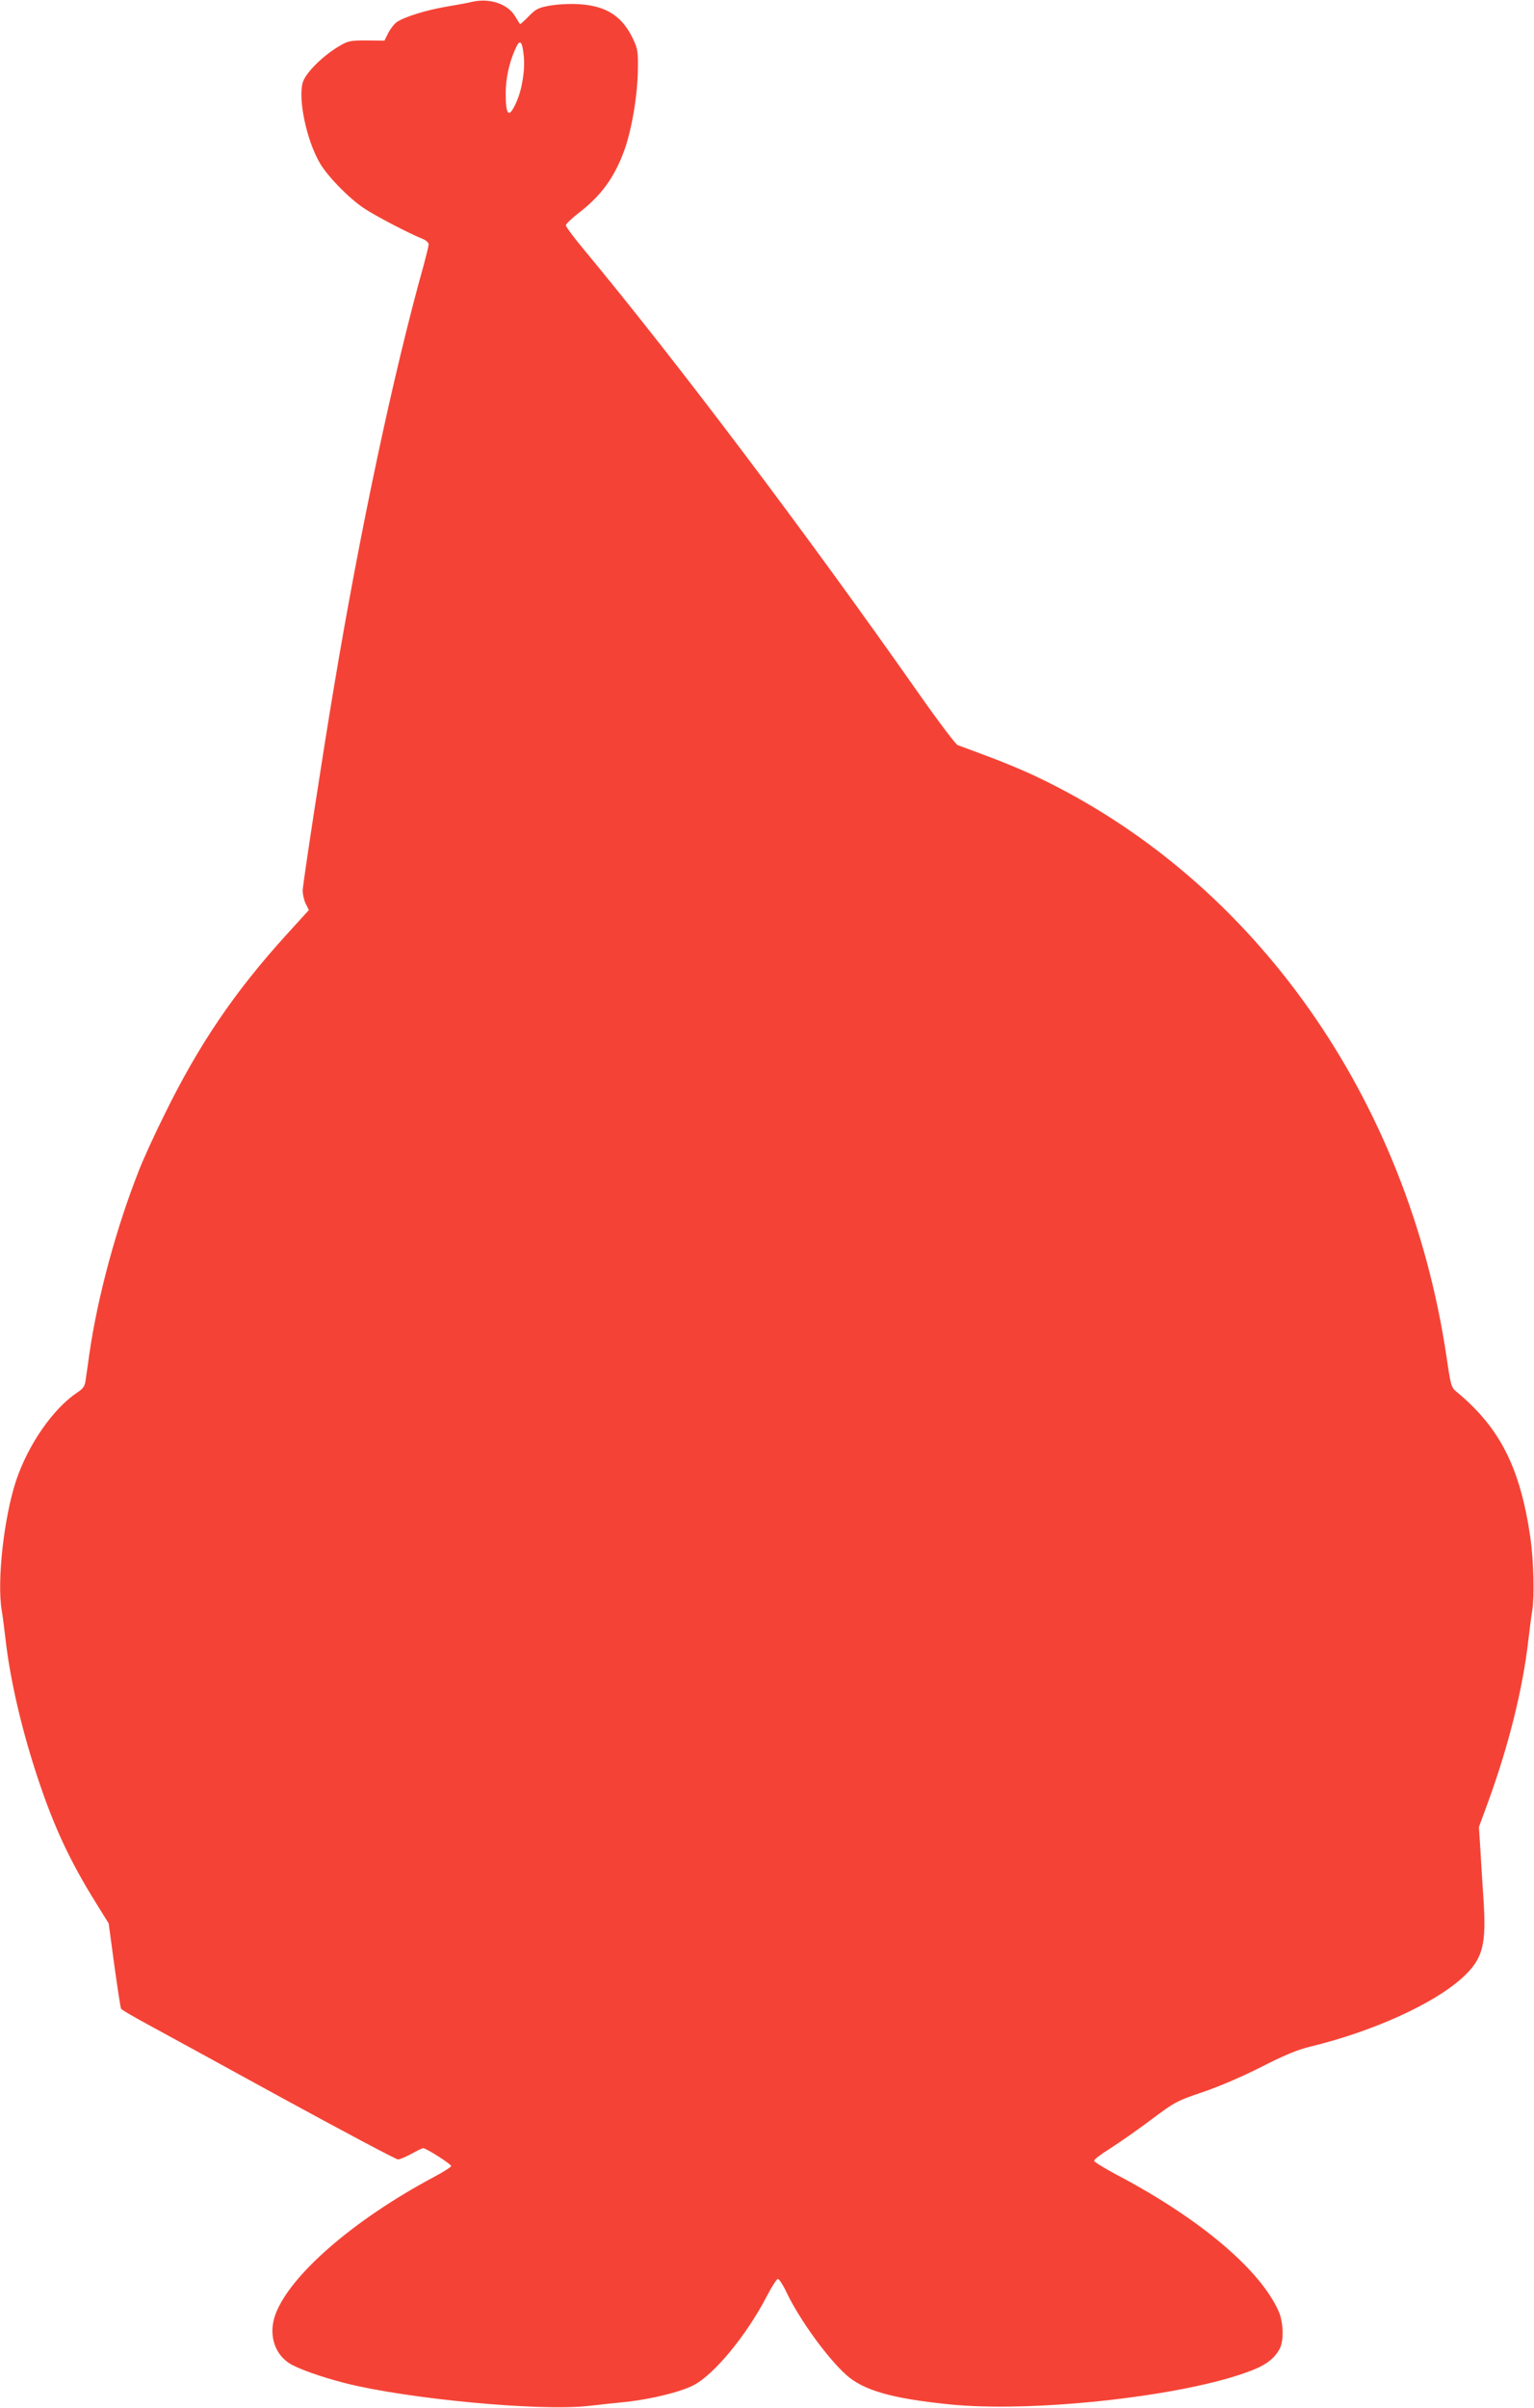 <?xml version="1.0" standalone="no"?>
<!DOCTYPE svg PUBLIC "-//W3C//DTD SVG 20010904//EN"
 "http://www.w3.org/TR/2001/REC-SVG-20010904/DTD/svg10.dtd">
<svg version="1.0" xmlns="http://www.w3.org/2000/svg"
 width="816pt" height="1280pt" viewBox="0 0 816 1280"
 preserveAspectRatio="xMidYMid meet">
<g transform="translate(0,1280) scale(0.1,-0.1)"
fill="#f44336" stroke="none">
<path d="M2510 12790 c-19 -5 -79 -16 -133 -25 -108 -18 -228 -55 -267 -83
-14 -10 -34 -36 -45 -58 l-20 -40 -95 1 c-91 0 -98 -2 -152 -34 -87 -53 -175
-142 -188 -191 -25 -92 22 -309 92 -428 42 -71 154 -186 234 -239 57 -39 242
-135 312 -163 18 -7 32 -20 32 -29 0 -9 -12 -56 -25 -106 -160 -570 -338
-1405 -479 -2250 -57 -338 -166 -1049 -166 -1080 0 -19 7 -50 16 -69 l17 -34
-121 -133 c-275 -303 -465 -583 -647 -954 -52 -104 -112 -236 -134 -292 -123
-311 -222 -677 -266 -983 -9 -63 -18 -129 -21 -146 -3 -23 -15 -39 -42 -56
-130 -87 -261 -276 -326 -468 -65 -196 -103 -534 -77 -690 6 -36 15 -108 21
-160 25 -215 86 -477 170 -730 87 -263 174 -448 314 -672 l64 -103 30 -222
c17 -122 33 -226 36 -232 4 -6 64 -41 134 -79 70 -38 396 -216 724 -396 328
-179 605 -326 615 -326 10 0 42 14 72 30 30 17 58 30 62 30 16 0 149 -85 149
-95 0 -5 -42 -32 -93 -59 -428 -228 -768 -524 -843 -733 -35 -99 -7 -201 71
-254 42 -29 168 -74 300 -108 332 -84 1031 -150 1290 -122 61 7 153 17 205 22
130 14 288 52 358 88 110 56 284 267 391 474 26 50 53 92 59 92 6 0 28 -33 47
-74 69 -143 214 -344 316 -436 91 -82 242 -126 549 -157 423 -44 1191 36 1561
163 115 39 164 73 197 134 22 43 19 140 -6 197 -98 222 -420 494 -859 725 -68
36 -123 70 -123 76 0 7 38 36 85 65 47 30 145 98 218 153 127 95 137 100 272
146 84 28 208 81 311 133 127 65 195 93 265 110 331 80 655 227 807 365 110
100 130 174 113 423 -6 92 -14 215 -17 273 l-7 106 51 139 c108 297 182 595
212 854 6 52 15 124 21 160 12 74 7 266 -10 385 -55 375 -162 585 -394 777
-27 22 -30 33 -52 183 -204 1376 -1022 2534 -2177 3084 -68 33 -186 82 -263
110 -77 29 -149 56 -161 60 -11 5 -105 129 -208 276 -596 849 -1283 1760
-1783 2362 -51 61 -93 118 -93 125 0 7 32 38 71 68 118 91 188 188 240 331 39
108 70 288 72 424 2 99 -1 115 -24 165 -58 124 -143 179 -290 188 -50 3 -116
-1 -155 -8 -61 -11 -74 -18 -112 -57 -24 -25 -45 -43 -46 -41 -1 1 -13 20 -26
42 -40 66 -136 98 -230 76z m276 -287 c8 -75 -9 -181 -41 -250 -38 -84 -55
-68 -55 51 0 77 18 162 51 235 24 56 37 46 45 -36z"/>
</g>
</svg>
